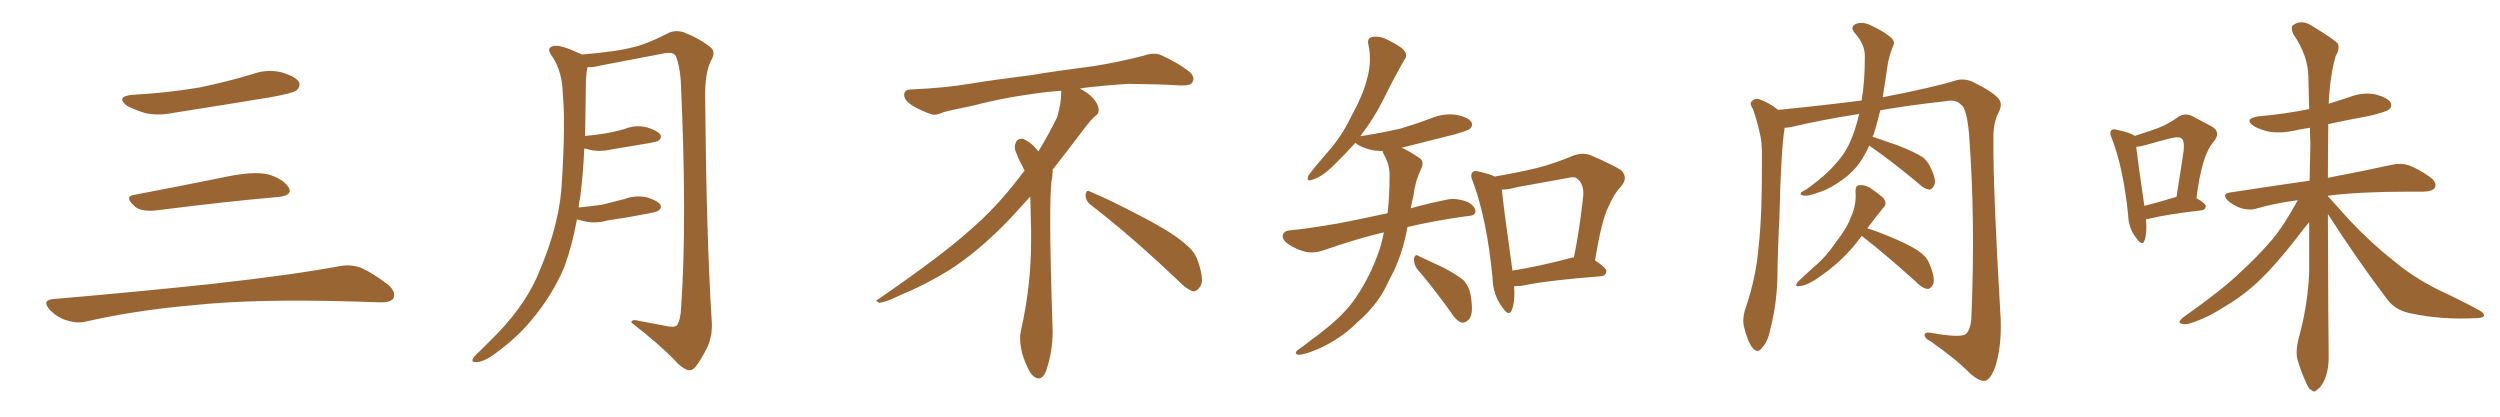 <svg xmlns="http://www.w3.org/2000/svg" xmlns:xlink="http://www.w3.org/1999/xlink" width="900" height="150"><path fill="#996633" padding="10" d="M47.75 34.13L47.75 34.13Q60.64 33.40 71.78 31.49L71.78 31.49Q81.74 29.44 90.97 26.66L90.97 26.66Q96.24 24.76 101.51 26.07L101.51 26.07Q106.64 27.69 107.67 29.59L107.67 29.59Q108.25 31.05 106.79 32.52L106.79 32.52Q105.47 33.54 97.41 35.01L97.41 35.01Q79.54 37.94 62.70 40.58L62.70 40.58Q57.13 41.75 52.29 40.72L52.29 40.72Q48.49 39.55 45.70 38.09L45.70 38.09Q41.46 34.72 47.75 34.13ZM48.19 70.17L48.19 70.17Q63.72 67.24 81.74 63.57L81.74 63.57Q90.97 61.67 96.24 62.70L96.24 62.70Q101.66 64.16 103.86 67.38L103.86 67.38Q105.62 70.31 100.34 70.90L100.34 70.90Q81.59 72.51 56.40 75.73L56.40 75.73Q50.98 76.32 48.63 74.41L48.63 74.41Q44.53 70.75 48.19 70.17ZM19.04 107.67L19.04 107.67L19.04 107.67Q49.80 105.03 75.88 102.25L75.88 102.25Q105.18 99.02 122.31 95.80L122.31 95.80Q126.27 95.07 129.93 96.39L129.93 96.39Q134.18 98.29 139.60 102.39L139.60 102.39Q142.68 105.03 141.65 107.37L141.65 107.37Q140.63 108.98 136.67 108.84L136.67 108.84Q132.28 108.69 127.29 108.54L127.29 108.54Q91.41 107.52 69.73 109.86L69.73 109.86Q49.22 111.62 31.05 115.72L31.05 115.72Q27.98 116.60 23.88 115.28L23.88 115.28Q20.51 114.26 17.87 111.47L17.87 111.47Q14.94 108.11 19.04 107.67ZM207.71 78.96L207.71 78.96L207.71 78.96Q205.96 88.48 203.17 96.09L203.17 96.09Q198.78 106.49 191.16 115.43L191.16 115.43Q186.04 121.73 177.25 128.03L177.25 128.03Q174.02 130.22 171.68 130.37L171.68 130.37Q169.92 130.52 170.07 129.49L170.07 129.49Q170.51 128.32 172.71 126.42L172.71 126.42Q175.63 123.49 179.15 119.97L179.15 119.97Q189.99 108.69 194.53 96.83L194.53 96.83Q201.71 79.69 202.29 65.19L202.29 65.19Q203.61 43.95 202.59 33.69L202.59 33.69Q202.44 25.93 198.93 20.51L198.93 20.51Q196.29 17.14 199.37 16.55L199.37 16.55Q201.71 15.97 209.18 19.48L209.18 19.48Q209.33 19.48 209.33 19.63L209.33 19.63Q222.22 18.60 228.52 16.85L228.52 16.85Q233.35 15.67 240.97 11.72L240.97 11.72Q243.60 10.69 246.39 11.72L246.39 11.72Q252.25 14.06 255.91 17.14L255.91 17.14Q257.81 18.75 255.91 21.97L255.91 21.97Q253.71 26.22 253.86 35.60L253.86 35.60Q254.30 84.81 256.20 115.28L256.20 115.28Q256.64 120.41 254.74 124.80L254.74 124.80Q252.25 129.79 250.34 132.13L250.34 132.13Q248.88 133.74 247.41 133.15L247.41 133.15Q245.07 132.28 242.72 129.49L242.72 129.49Q237.16 123.78 227.34 116.16L227.34 116.16Q227.20 114.70 230.42 115.58L230.42 115.58Q235.11 116.46 239.65 117.33L239.65 117.33Q242.87 118.07 243.75 117.04L243.75 117.04Q245.07 114.99 245.21 110.45L245.21 110.45Q247.41 79.54 245.07 28.86L245.07 28.86Q244.63 23.44 243.31 20.21L243.31 20.21Q242.43 18.60 239.21 19.19L239.21 19.19Q227.78 21.39 216.21 23.58L216.21 23.58Q213.43 24.32 211.52 24.17L211.52 24.17Q211.08 25.78 210.94 28.86L210.94 28.86Q210.79 39.55 210.64 48.93L210.64 48.93Q214.45 48.63 217.68 48.05L217.68 48.05Q221.34 47.46 224.85 46.44L224.85 46.44Q228.81 44.82 232.91 45.85L232.91 45.85Q236.72 47.02 237.74 48.49L237.74 48.49Q238.33 49.66 237.01 50.68L237.01 50.68Q236.57 50.98 233.50 51.56L233.50 51.56Q226.61 52.73 220.31 53.76L220.31 53.76Q215.92 54.79 212.26 53.91L212.26 53.91Q211.23 53.61 210.35 53.47L210.35 53.47Q209.91 62.99 208.89 70.90L208.89 70.90Q208.45 72.80 208.30 74.71L208.30 74.71Q212.70 74.27 216.80 73.68L216.80 73.68Q220.90 72.66 224.85 71.63L224.85 71.63Q228.81 70.17 232.91 71.04L232.91 71.04Q236.72 72.22 237.74 73.68L237.74 73.68Q238.33 74.85 237.01 75.88L237.01 75.88Q236.43 76.32 233.20 76.90L233.20 76.90Q225.73 78.37 218.55 79.39L218.55 79.39Q214.45 80.57 210.50 79.69L210.50 79.69Q209.03 79.39 207.71 78.96ZM392.58 73.68L392.58 73.68Q390.82 72.36 390.82 70.17L390.82 70.17Q390.97 68.70 391.70 68.70L391.70 68.70Q391.99 68.70 392.43 68.99L392.43 68.99Q399.32 71.78 411.77 78.37L411.77 78.37Q423.05 84.23 427.59 88.62L427.59 88.62Q430.37 90.97 431.40 94.48L431.40 94.48Q432.71 98.29 432.71 100.63L432.71 100.63Q432.71 102.39 431.98 103.27L431.98 103.27Q430.96 104.88 429.49 104.88L429.49 104.88Q427.15 104.15 424.51 101.37L424.51 101.37Q407.08 84.81 392.58 73.68ZM382.03 33.54L382.03 33.54L382.03 32.67Q379.25 32.96 377.05 33.11L377.05 33.11Q362.26 34.86 350.68 37.94L350.68 37.94Q341.46 39.84 339.55 40.43L339.55 40.43Q337.65 41.31 336.33 41.31L336.33 41.31Q335.74 41.31 335.30 41.16L335.30 41.16Q330.76 39.55 328.13 37.79L328.13 37.79Q325.49 36.04 325.49 34.13L325.49 34.13L325.49 33.98Q325.63 32.37 327.54 32.23L327.54 32.23Q340.43 31.64 348.93 30.18L348.93 30.18Q356.84 28.86 371.92 26.95L371.92 26.95Q379.54 25.63 394.19 23.73L394.19 23.73Q403.13 22.27 411.62 20.07L411.62 20.07Q413.82 19.34 415.43 19.34L415.43 19.34Q416.60 19.34 417.48 19.63L417.48 19.63Q423.93 22.41 428.47 26.07L428.47 26.07Q429.64 27.25 429.64 28.42L429.64 28.42Q429.64 29.00 429.20 29.74L429.20 29.74Q428.61 30.76 425.68 30.76L425.68 30.76L424.95 30.76Q418.21 30.32 406.20 30.18L406.20 30.18Q397.27 30.76 390.09 31.64L390.09 31.64Q389.21 31.79 388.77 31.93L388.77 31.93Q391.41 33.11 393.60 35.45L393.60 35.45Q395.36 37.50 395.51 39.26L395.51 39.26L395.51 39.84Q395.51 41.02 394.34 41.75L394.34 41.75Q393.02 42.77 390.67 45.85L390.67 45.85Q384.23 54.35 378.96 61.08L378.96 61.08L378.96 61.82Q378.96 63.28 378.52 65.33L378.52 65.33Q378.08 69.43 378.08 79.25L378.08 79.25Q378.08 93.46 378.96 119.24L378.96 119.24Q378.96 126.71 376.61 133.45L376.61 133.45Q375.59 136.23 373.83 136.23L373.83 136.23Q372.95 136.23 371.78 135.21L371.78 135.21Q370.02 133.45 368.12 127.73L368.12 127.73Q367.24 124.37 367.24 121.88L367.24 121.88Q367.24 120.26 367.53 119.09L367.53 119.09Q371.19 102.83 371.19 87.01L371.19 87.01L371.19 82.62Q371.04 76.61 370.90 70.75L370.90 70.75Q366.80 75.29 363.57 78.81L363.57 78.81Q352.15 90.67 341.46 97.41L341.46 97.41Q332.81 102.69 323.88 106.35L323.88 106.35Q318.60 108.98 316.41 108.98L316.41 108.98Q315.53 108.54 315.53 108.25L315.53 108.25Q315.53 107.96 316.26 107.67L316.26 107.67Q339.40 91.70 348.78 83.20L348.78 83.20Q358.45 75 366.94 63.87L366.94 63.87Q367.82 62.55 368.85 61.52L368.85 61.52Q368.41 60.35 367.82 59.33L367.82 59.33Q366.65 57.28 365.63 54.49L365.63 54.49Q365.33 53.76 365.33 53.03L365.33 53.03Q365.33 52.00 365.92 50.83L365.92 50.83Q366.50 49.95 367.82 49.95L367.82 49.95L368.26 49.95Q371.19 51.27 373.10 53.61L373.10 53.61Q373.39 53.91 373.83 54.49L373.83 54.49Q377.34 48.78 380.57 42.19L380.57 42.19Q382.03 37.21 382.03 33.54ZM538.04 63.57L538.04 63.57Q545.80 62.26 553.27 60.50L553.27 60.50Q559.57 58.89 566.16 56.10L566.16 56.10Q569.68 54.79 572.46 55.81L572.46 55.81Q580.96 59.47 583.74 61.38L583.74 61.38Q586.23 64.01 583.59 67.09L583.59 67.09Q580.96 69.87 579.05 74.41L579.05 74.41Q576.56 79.25 574.22 93.75L574.22 93.75Q578.32 96.39 578.32 97.71L578.32 97.71Q578.03 99.32 576.27 99.46L576.27 99.46Q557.08 100.93 548.14 102.83L548.14 102.83Q546.39 103.13 545.07 102.98L545.07 102.98Q545.51 108.54 544.19 111.77L544.19 111.77Q543.16 114.11 540.82 110.60L540.82 110.60Q537.45 106.20 537.30 99.90L537.30 99.90Q535.25 78.81 530.27 65.48L530.27 65.48Q529.10 62.99 530.13 61.96L530.13 61.96Q530.71 61.23 532.62 61.82L532.62 61.82Q536.57 62.70 538.04 63.57ZM540.67 68.26L540.67 68.26Q541.26 74.41 544.48 97.41L544.48 97.41Q553.86 95.95 565.43 92.87L565.43 92.87Q566.02 92.58 566.60 92.72L566.60 92.72Q568.65 82.76 569.97 70.46L569.97 70.46Q570.26 66.36 567.92 64.45L567.92 64.45Q567.04 63.43 564.70 64.01L564.70 64.01Q555.47 65.63 546.09 67.38L546.09 67.38Q543.02 68.26 540.67 68.26ZM510.06 96.68L510.06 96.68Q508.89 94.92 509.03 93.02L509.03 93.02Q509.62 91.26 510.64 92.14L510.64 92.14Q513.87 93.60 519.73 96.39L519.73 96.39Q524.71 99.02 526.90 100.93L526.90 100.93Q529.10 103.42 529.54 106.93L529.54 106.93Q530.57 113.38 528.66 115.14L528.66 115.14Q527.49 116.31 526.17 116.16L526.17 116.16Q523.97 115.28 522.07 112.06L522.07 112.06Q515.48 102.98 510.06 96.68ZM498.19 83.64L498.19 83.64L498.19 83.64Q489.26 85.69 476.51 90.09L476.51 90.09Q473.14 91.26 470.07 90.67L470.07 90.67Q466.55 89.79 463.77 87.89L463.77 87.89Q461.28 86.13 461.87 84.38L461.87 84.38Q462.45 83.06 464.36 82.91L464.36 82.91Q470.65 82.32 478.13 81.01L478.13 81.01Q482.67 80.42 499.51 76.76L499.51 76.76Q499.95 73.10 500.10 69.87L500.10 69.87Q500.24 66.50 500.24 63.43L500.24 63.43Q500.39 59.33 498.19 55.66L498.19 55.66Q497.75 54.79 497.75 54.35L497.75 54.35Q496.29 54.35 494.82 54.20L494.82 54.20Q491.46 53.61 489.11 52.29L489.11 52.29Q488.09 51.56 487.94 51.42L487.94 51.42Q483.84 55.96 479.30 60.35L479.30 60.35Q475.49 63.87 472.27 64.75L472.27 64.75Q470.07 65.48 471.09 63.13L471.09 63.13Q473.29 60.06 477.69 55.08L477.69 55.08Q482.96 49.22 486.62 41.60L486.62 41.60Q490.72 34.13 492.04 28.71L492.04 28.71Q493.95 22.41 492.63 16.11L492.63 16.11Q492.04 13.92 493.80 13.33L493.80 13.33Q496.00 12.89 498.34 13.77L498.34 13.77Q501.86 15.38 504.64 17.29L504.64 17.29Q507.13 19.48 505.66 21.39L505.66 21.39Q501.86 27.98 497.90 36.04L497.90 36.04Q494.53 42.77 489.70 49.07L489.70 49.07Q489.99 48.93 490.43 48.93L490.43 48.93Q497.90 47.75 504.20 46.29L504.20 46.29Q510.06 44.53 515.04 42.63L515.04 42.63Q519.58 40.72 524.12 41.31L524.12 41.31Q528.66 42.19 529.69 43.95L529.69 43.95Q530.42 45.12 529.10 46.44L529.10 46.44Q528.37 47.02 523.83 48.34L523.83 48.34Q513.87 50.83 504.64 53.17L504.64 53.17Q505.08 53.47 505.52 53.61L505.52 53.61Q507.71 54.64 510.50 56.54L510.50 56.54Q512.99 57.86 511.67 60.64L511.67 60.64Q509.47 65.19 508.89 70.17L508.89 70.17Q508.30 72.66 507.86 75L507.86 75Q513.43 73.39 520.61 71.92L520.61 71.92Q524.12 71.04 528.52 72.80L528.52 72.80Q531.30 74.41 531.15 76.32L531.15 76.32Q531.01 77.64 528.37 77.78L528.37 77.78Q516.50 79.39 506.69 81.74L506.69 81.74Q505.22 90.23 501.71 97.71L501.71 97.71Q500.24 100.49 498.78 103.56L498.78 103.56Q495.41 110.16 488.67 116.02L488.67 116.02Q482.81 121.88 474.76 125.54L474.76 125.54Q469.63 127.73 467.43 127.73L467.43 127.73Q465.53 127.29 467.43 125.83L467.43 125.83Q469.78 124.22 472.12 122.31L472.12 122.31Q474.61 120.56 476.37 119.09L476.37 119.09Q484.13 113.09 488.23 106.93L488.23 106.93Q493.36 99.32 496.44 90.38L496.44 90.38Q497.61 86.87 498.19 83.64ZM672.95 52.44L672.95 52.44Q671.34 55.81 669.58 58.45L669.58 58.45Q667.09 61.96 663.43 64.60L663.43 64.60Q658.74 67.97 655.52 68.99L655.52 68.99Q650.98 70.61 649.95 70.46L649.95 70.46Q647.75 70.31 648.34 69.43L648.34 69.43Q648.63 68.99 650.39 68.12L650.39 68.12Q657.28 63.13 660.35 59.47L660.35 59.47Q663.87 55.81 665.77 51.71L665.77 51.71Q667.97 46.88 669.29 41.02L669.29 41.02Q656.10 43.07 644.97 45.70L644.97 45.70Q643.51 46.00 642.48 46.00L642.48 46.00Q641.16 53.76 640.58 78.52L640.58 78.52Q639.99 89.65 639.84 100.78L639.84 100.78Q639.55 109.86 637.35 118.36L637.35 118.36Q636.47 123.05 634.28 125.24L634.28 125.24Q632.81 127.44 630.91 125.24L630.91 125.24Q629.15 123.05 627.83 117.63L627.83 117.63Q627.10 114.55 628.56 110.45L628.56 110.45Q632.23 99.76 633.11 88.62L633.11 88.62Q634.42 77.20 634.28 56.84L634.28 56.84Q634.42 50.98 633.40 47.46L633.40 47.46Q632.52 43.36 631.05 39.26L631.05 39.26Q629.88 37.50 630.47 36.62L630.47 36.62Q631.49 35.45 632.96 35.60L632.96 35.60Q636.62 36.77 640.14 39.55L640.14 39.55Q655.22 38.09 670.17 36.18L670.17 36.18Q671.34 29.74 671.34 20.51L671.34 20.51Q671.48 16.11 667.82 12.01L667.82 12.01Q665.63 9.52 668.41 8.50L668.41 8.50Q670.90 7.76 673.68 9.23L673.68 9.23Q678.81 11.57 681.15 13.92L681.15 13.92Q682.32 15.23 681.45 16.70L681.45 16.70Q679.83 20.80 679.39 24.46L679.39 24.46Q679.10 26.81 678.66 29.44L678.66 29.44Q678.22 32.23 677.78 35.01L677.78 35.01Q695.95 31.49 704.44 28.86L704.44 28.86Q707.37 28.13 710.45 29.59L710.45 29.59Q717.77 33.25 719.53 35.60L719.53 35.60Q721.14 37.50 719.38 40.72L719.38 40.72Q717.48 44.38 717.63 50.54L717.63 50.54Q717.48 67.97 720.26 115.14L720.26 115.14Q720.56 125.24 718.21 132.28L718.21 132.28Q716.60 136.52 714.70 137.11L714.70 137.11Q712.65 137.40 709.42 134.62L709.42 134.62Q704.44 129.49 695.07 122.90L695.07 122.90Q693.02 121.88 692.87 120.85L692.87 120.85Q692.58 119.38 695.21 119.82L695.21 119.82Q705.76 121.73 707.67 120.26L707.67 120.26Q709.57 118.65 709.72 113.67L709.72 113.67Q711.18 78.81 708.84 48.05L708.84 48.05Q707.96 38.82 706.05 37.79L706.05 37.79Q704.15 35.60 700.20 36.47L700.20 36.47Q687.89 37.79 676.90 39.70L676.90 39.70Q675.88 43.95 674.56 48.34L674.56 48.34Q674.27 48.78 674.12 49.22L674.12 49.22Q677.64 50.39 683.06 52.29L683.06 52.29Q689.50 54.79 692.29 56.69L692.29 56.69Q694.34 58.45 695.21 60.79L695.21 60.79Q697.41 65.33 696.09 67.09L696.09 67.09Q695.51 68.26 694.48 68.26L694.48 68.26Q692.58 67.97 690.67 66.06L690.67 66.06Q680.86 57.86 672.95 52.44ZM670.17 84.96L670.17 84.96L670.17 84.96Q663.87 93.90 653.61 100.63L653.61 100.63Q650.24 102.83 647.90 102.98L647.90 102.98Q645.85 103.42 647.17 101.51L647.17 101.51Q649.22 99.46 652.88 96.24L652.88 96.24Q657.42 92.43 660.94 87.16L660.94 87.16Q664.89 82.18 666.36 78.08L666.36 78.08Q668.41 73.68 667.97 68.70L667.97 68.70Q667.97 66.80 669.43 66.65L669.43 66.65Q671.19 66.50 673.10 67.53L673.10 67.53Q675.73 69.29 677.93 71.19L677.93 71.19Q679.54 73.24 678.08 74.71L678.08 74.71Q675.29 78.08 672.22 82.18L672.22 82.18Q676.03 83.35 682.18 85.99L682.18 85.99Q689.06 88.92 691.85 91.26L691.85 91.26Q694.04 93.02 694.92 95.80L694.92 95.80Q696.97 100.93 695.65 102.83L695.65 102.83Q694.78 104.15 693.75 104.00L693.75 104.00Q691.85 103.71 689.65 101.37L689.65 101.37Q678.96 91.70 670.46 85.11L670.46 85.11Q670.31 84.96 670.17 84.96ZM772.56 78.96L772.56 78.96Q773.00 83.94 771.97 86.72L771.97 86.72Q771.24 88.77 769.04 85.69L769.04 85.69Q766.26 82.18 766.11 77.20L766.11 77.20Q764.36 60.35 760.25 49.80L760.25 49.80Q759.23 47.75 760.11 46.88L760.11 46.88Q760.69 46.29 762.16 46.73L762.16 46.73Q766.85 47.75 768.31 48.78L768.31 48.78Q768.31 48.78 768.46 48.93L768.46 48.93Q773.14 47.46 776.81 46.14L776.81 46.14Q780.91 44.53 783.98 42.19L783.98 42.19Q786.62 40.43 789.40 41.89L789.40 41.89Q793.51 44.09 796.29 45.56L796.29 45.56Q799.80 47.61 796.73 51.27L796.73 51.27Q792.63 55.96 790.72 71.34L790.72 71.34Q794.09 73.24 794.09 74.27L794.09 74.27Q793.95 75.59 792.48 75.73L792.48 75.73Q779.88 77.20 774.02 78.66L774.02 78.66Q773.44 78.81 772.56 78.96ZM783.40 70.90L783.40 70.90Q783.40 70.90 783.54 70.90L783.54 70.90Q784.72 63.13 785.74 56.84L785.74 56.84Q786.77 50.98 785.45 49.95L785.45 49.95Q784.72 49.07 781.93 49.66L781.93 49.66Q777.69 50.68 772.71 52.15L772.71 52.15Q770.80 52.73 769.04 52.88L769.04 52.88Q769.63 58.15 771.97 74.12L771.97 74.12Q777.10 72.80 783.40 70.90ZM838.04 77.05L838.04 77.05L838.04 77.05Q838.18 121.44 838.33 127.73L838.33 127.73Q838.48 132.42 837.01 136.38L837.01 136.38Q835.55 139.60 834.23 140.19L834.23 140.19Q833.20 141.50 832.18 140.48L832.18 140.48Q831.01 140.04 829.98 137.26L829.98 137.26Q828.37 133.74 827.34 130.22L827.34 130.22Q826.17 127.15 827.49 121.88L827.49 121.88Q830.71 110.45 831.30 98.44L831.30 98.44Q831.30 88.92 831.30 79.98L831.30 79.98Q829.69 81.88 826.90 85.55L826.90 85.55Q818.99 95.65 813.72 100.63L813.72 100.63Q808.01 106.20 800.98 110.30L800.98 110.30Q794.53 114.55 788.23 116.46L788.23 116.46Q786.47 117.04 785.16 116.46L785.16 116.46Q783.84 116.16 785.74 114.40L785.74 114.40Q800.83 103.71 806.69 97.85L806.69 97.85Q812.40 92.72 817.82 86.43L817.82 86.43Q822.36 81.01 827.20 72.07L827.20 72.07Q819.29 73.10 812.55 75L812.55 75Q810.21 75.88 806.98 75L806.98 75Q804.20 74.12 802.00 72.22L802.00 72.22Q799.66 69.73 802.88 69.29L802.88 69.29Q818.12 66.94 831.45 65.04L831.45 65.04Q831.59 58.01 831.74 51.71L831.74 51.71Q831.59 48.78 831.59 46.00L831.59 46.00Q828.37 46.44 826.03 47.02L826.03 47.02Q821.19 48.05 817.09 47.46L817.09 47.46Q813.72 46.73 811.38 45.41L811.38 45.41Q807.57 42.77 812.99 41.89L812.99 41.89Q822.80 41.02 831.30 39.26L831.30 39.26Q831.15 32.96 831.01 27.54L831.01 27.54Q830.86 19.92 825.59 12.30L825.59 12.30Q824.56 9.96 825.44 9.08L825.44 9.08Q828.52 6.88 832.18 9.23L832.18 9.23Q840.67 14.36 841.70 15.82L841.70 15.82Q842.29 17.87 840.82 20.21L840.82 20.21Q838.77 27.54 838.33 37.35L838.33 37.35Q842.14 36.18 846.09 34.86L846.09 34.86Q850.63 33.11 855.18 33.98L855.18 33.98Q859.57 35.16 860.60 36.91L860.60 36.91Q861.33 38.38 860.01 39.40L860.01 39.40Q859.13 40.28 852.83 41.75L852.83 41.75Q844.92 43.21 838.18 44.68L838.18 44.68Q838.18 45.26 838.18 45.85L838.18 45.85Q838.04 55.52 838.04 64.01L838.04 64.01Q852.54 61.23 861.04 59.33L861.04 59.33Q864.26 58.59 867.04 59.47L867.04 59.47Q870.41 60.64 874.80 63.72L874.80 63.72Q877.44 65.77 876.56 67.53L876.56 67.53Q875.83 68.85 872.75 68.99L872.75 68.99Q870.26 68.99 867.48 68.99L867.48 68.99Q849.46 68.99 838.04 70.46L838.04 70.46Q838.04 70.46 838.04 70.61L838.04 70.61Q840.38 73.24 846.09 79.54L846.09 79.54Q853.86 87.74 861.91 94.04L861.91 94.04Q868.51 99.61 877.44 104.15L877.44 104.15Q885.64 107.96 892.38 111.62L892.38 111.62Q894.58 112.79 894.14 113.82L894.14 113.82Q893.85 114.55 890.77 114.55L890.77 114.55Q879.20 115.14 868.51 112.94L868.51 112.94Q862.50 111.91 859.42 107.81L859.42 107.81Q848.14 92.87 838.04 77.05Z"/></svg>
